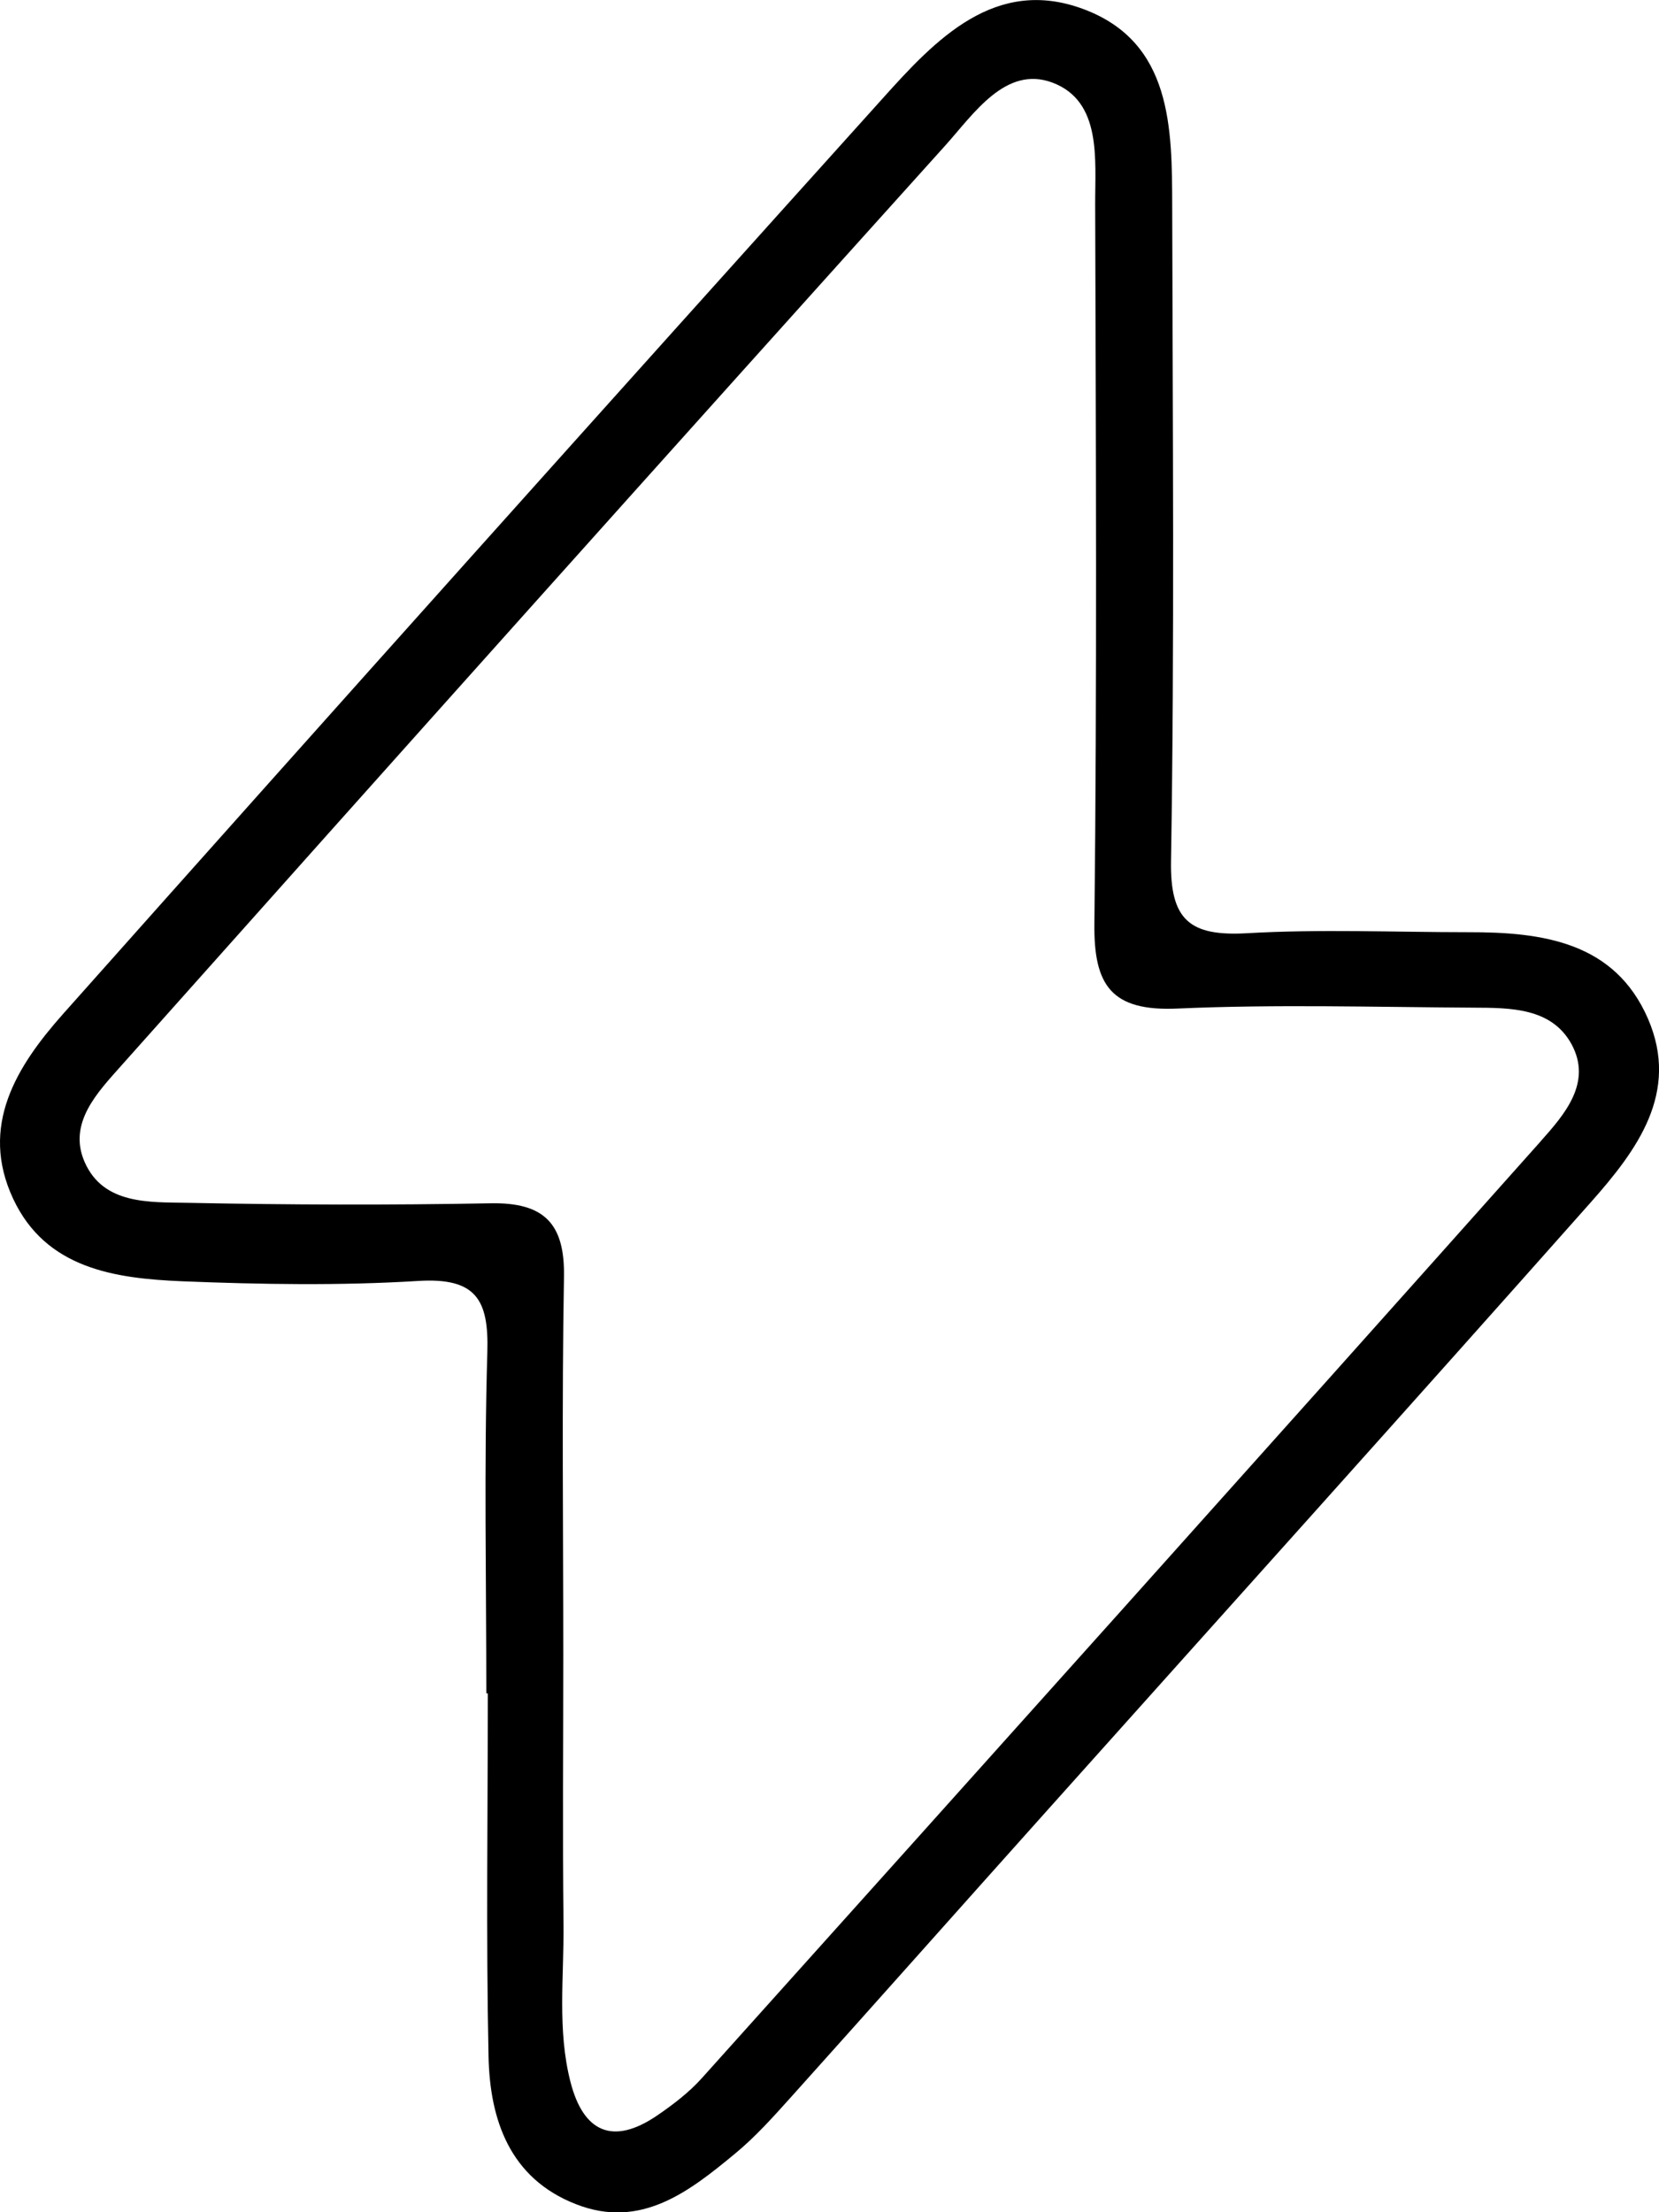 <svg xmlns="http://www.w3.org/2000/svg" width="21" height="28" viewBox="0 0 21 28" fill="none"><g id="Isolatiemodus" clip-path="url(#clip0_993_5950)"><path id="Vector" d="M20.861 12.895C20.44 11.923 19.528 11.797 18.587 11.799C17.652 11.799 16.714 11.758 15.782 11.812C15.062 11.852 14.81 11.647 14.823 10.897C14.868 8.138 14.844 5.379 14.838 2.62C14.836 1.624 14.838 0.533 13.714 0.115C12.596 -0.302 11.84 0.502 11.171 1.248C7.701 5.101 4.243 8.962 0.797 12.835C0.211 13.495 -0.265 14.252 0.167 15.174C0.581 16.057 1.451 16.181 2.303 16.217C3.299 16.257 4.301 16.274 5.293 16.213C6.026 16.168 6.188 16.45 6.169 17.111C6.126 18.55 6.156 19.992 6.156 21.433C6.162 21.433 6.169 21.433 6.175 21.433C6.175 22.966 6.152 24.499 6.184 26.03C6.201 26.828 6.451 27.571 7.29 27.898C8.111 28.221 8.726 27.737 9.305 27.258C9.566 27.043 9.795 26.785 10.021 26.534C11.094 25.339 12.158 24.14 13.229 22.944C15.534 20.368 17.846 17.8 20.139 15.215C20.72 14.559 21.265 13.83 20.861 12.895ZM19.502 14.446C15.972 18.407 12.429 22.355 8.885 26.302C8.722 26.484 8.521 26.637 8.318 26.776C7.75 27.163 7.383 26.978 7.222 26.354C7.051 25.691 7.141 25.012 7.133 24.341C7.12 23.208 7.13 22.073 7.13 20.94C7.13 19.346 7.111 17.753 7.139 16.159C7.15 15.489 6.891 15.217 6.209 15.23C4.932 15.254 3.654 15.25 2.376 15.224C1.889 15.215 1.308 15.248 1.071 14.707C0.855 14.213 1.239 13.822 1.536 13.487C5.002 9.597 8.479 5.712 11.968 1.839C12.327 1.439 12.731 0.824 13.323 1.046C13.949 1.283 13.861 2.017 13.863 2.591C13.872 5.624 13.887 8.658 13.853 11.691C13.844 12.473 14.068 12.804 14.91 12.765C16.154 12.71 17.402 12.747 18.648 12.754C19.118 12.756 19.637 12.754 19.891 13.213C20.16 13.704 19.801 14.109 19.502 14.445V14.446Z" fill="black"></path></g><defs><clipPath id="clip0_993_5950"><rect width="21" height="28" fill="white"></rect></clipPath></defs></svg>